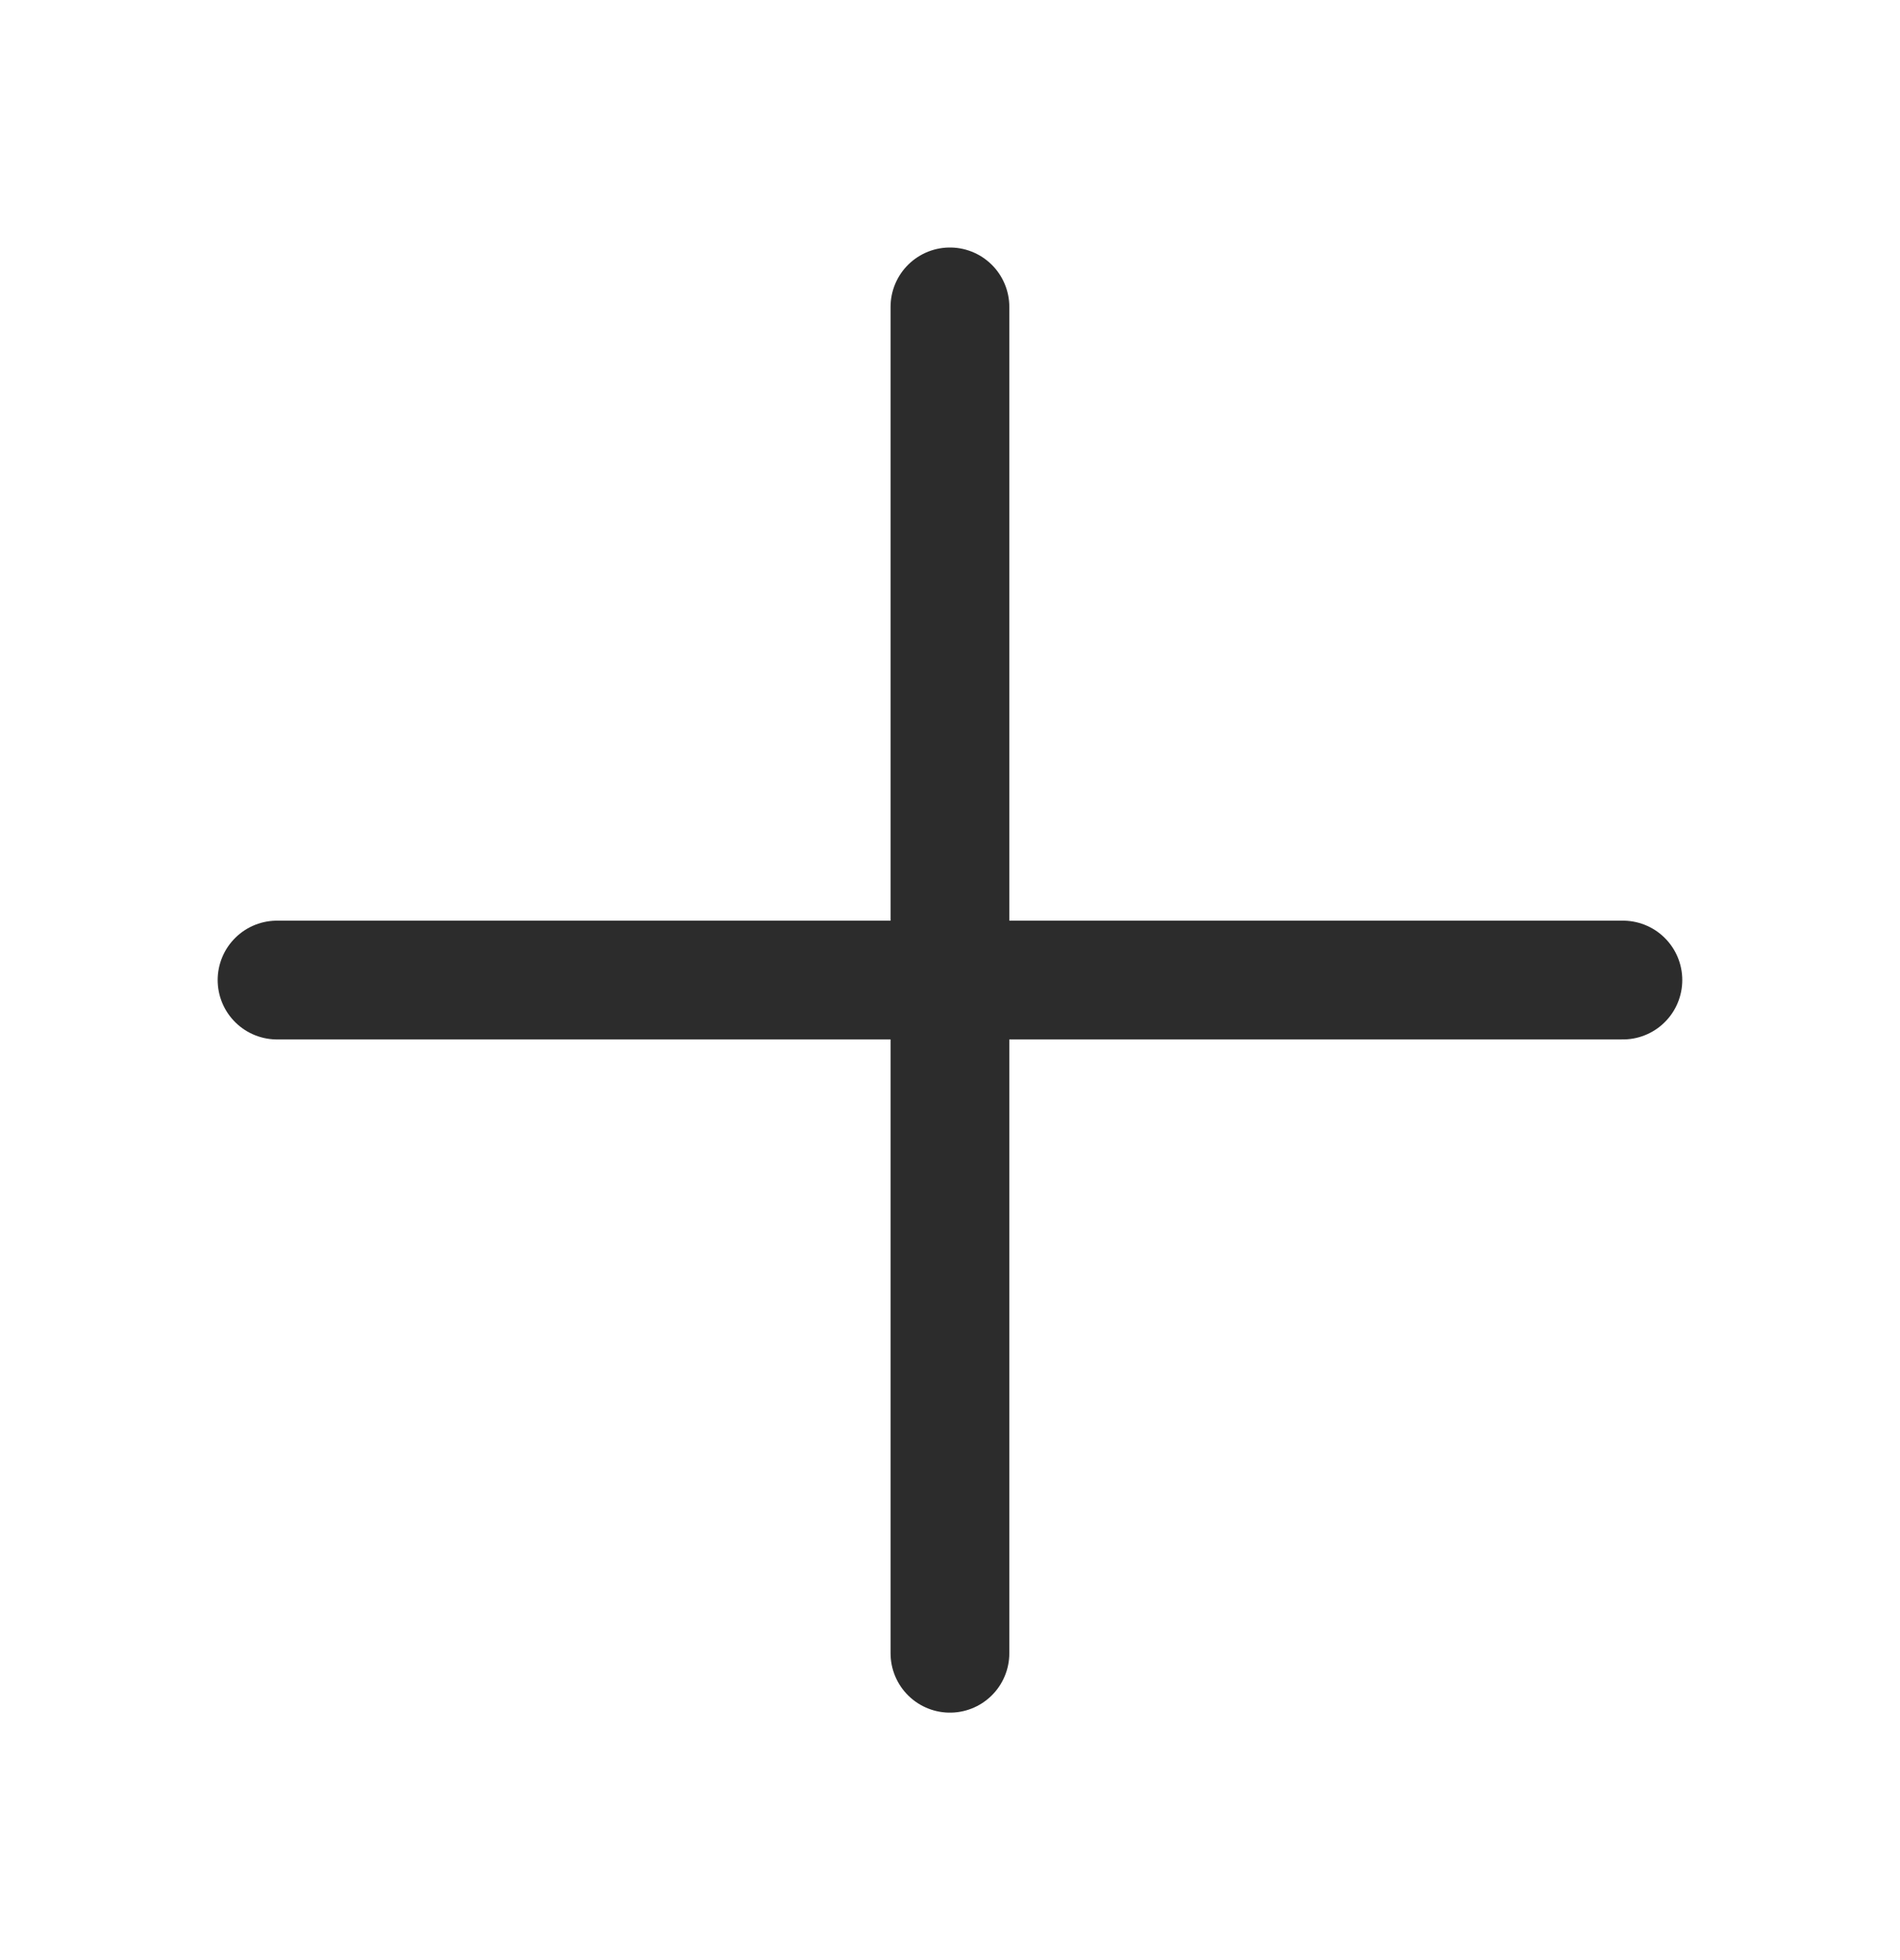 <svg width="32" height="33" viewBox="0 0 32 33" fill="none" xmlns="http://www.w3.org/2000/svg">
<path d="M15.999 5.167V27.834M27.333 16.5H4.666" stroke="#2C2C2C" stroke-width="2" stroke-linecap="round"/>
</svg>
